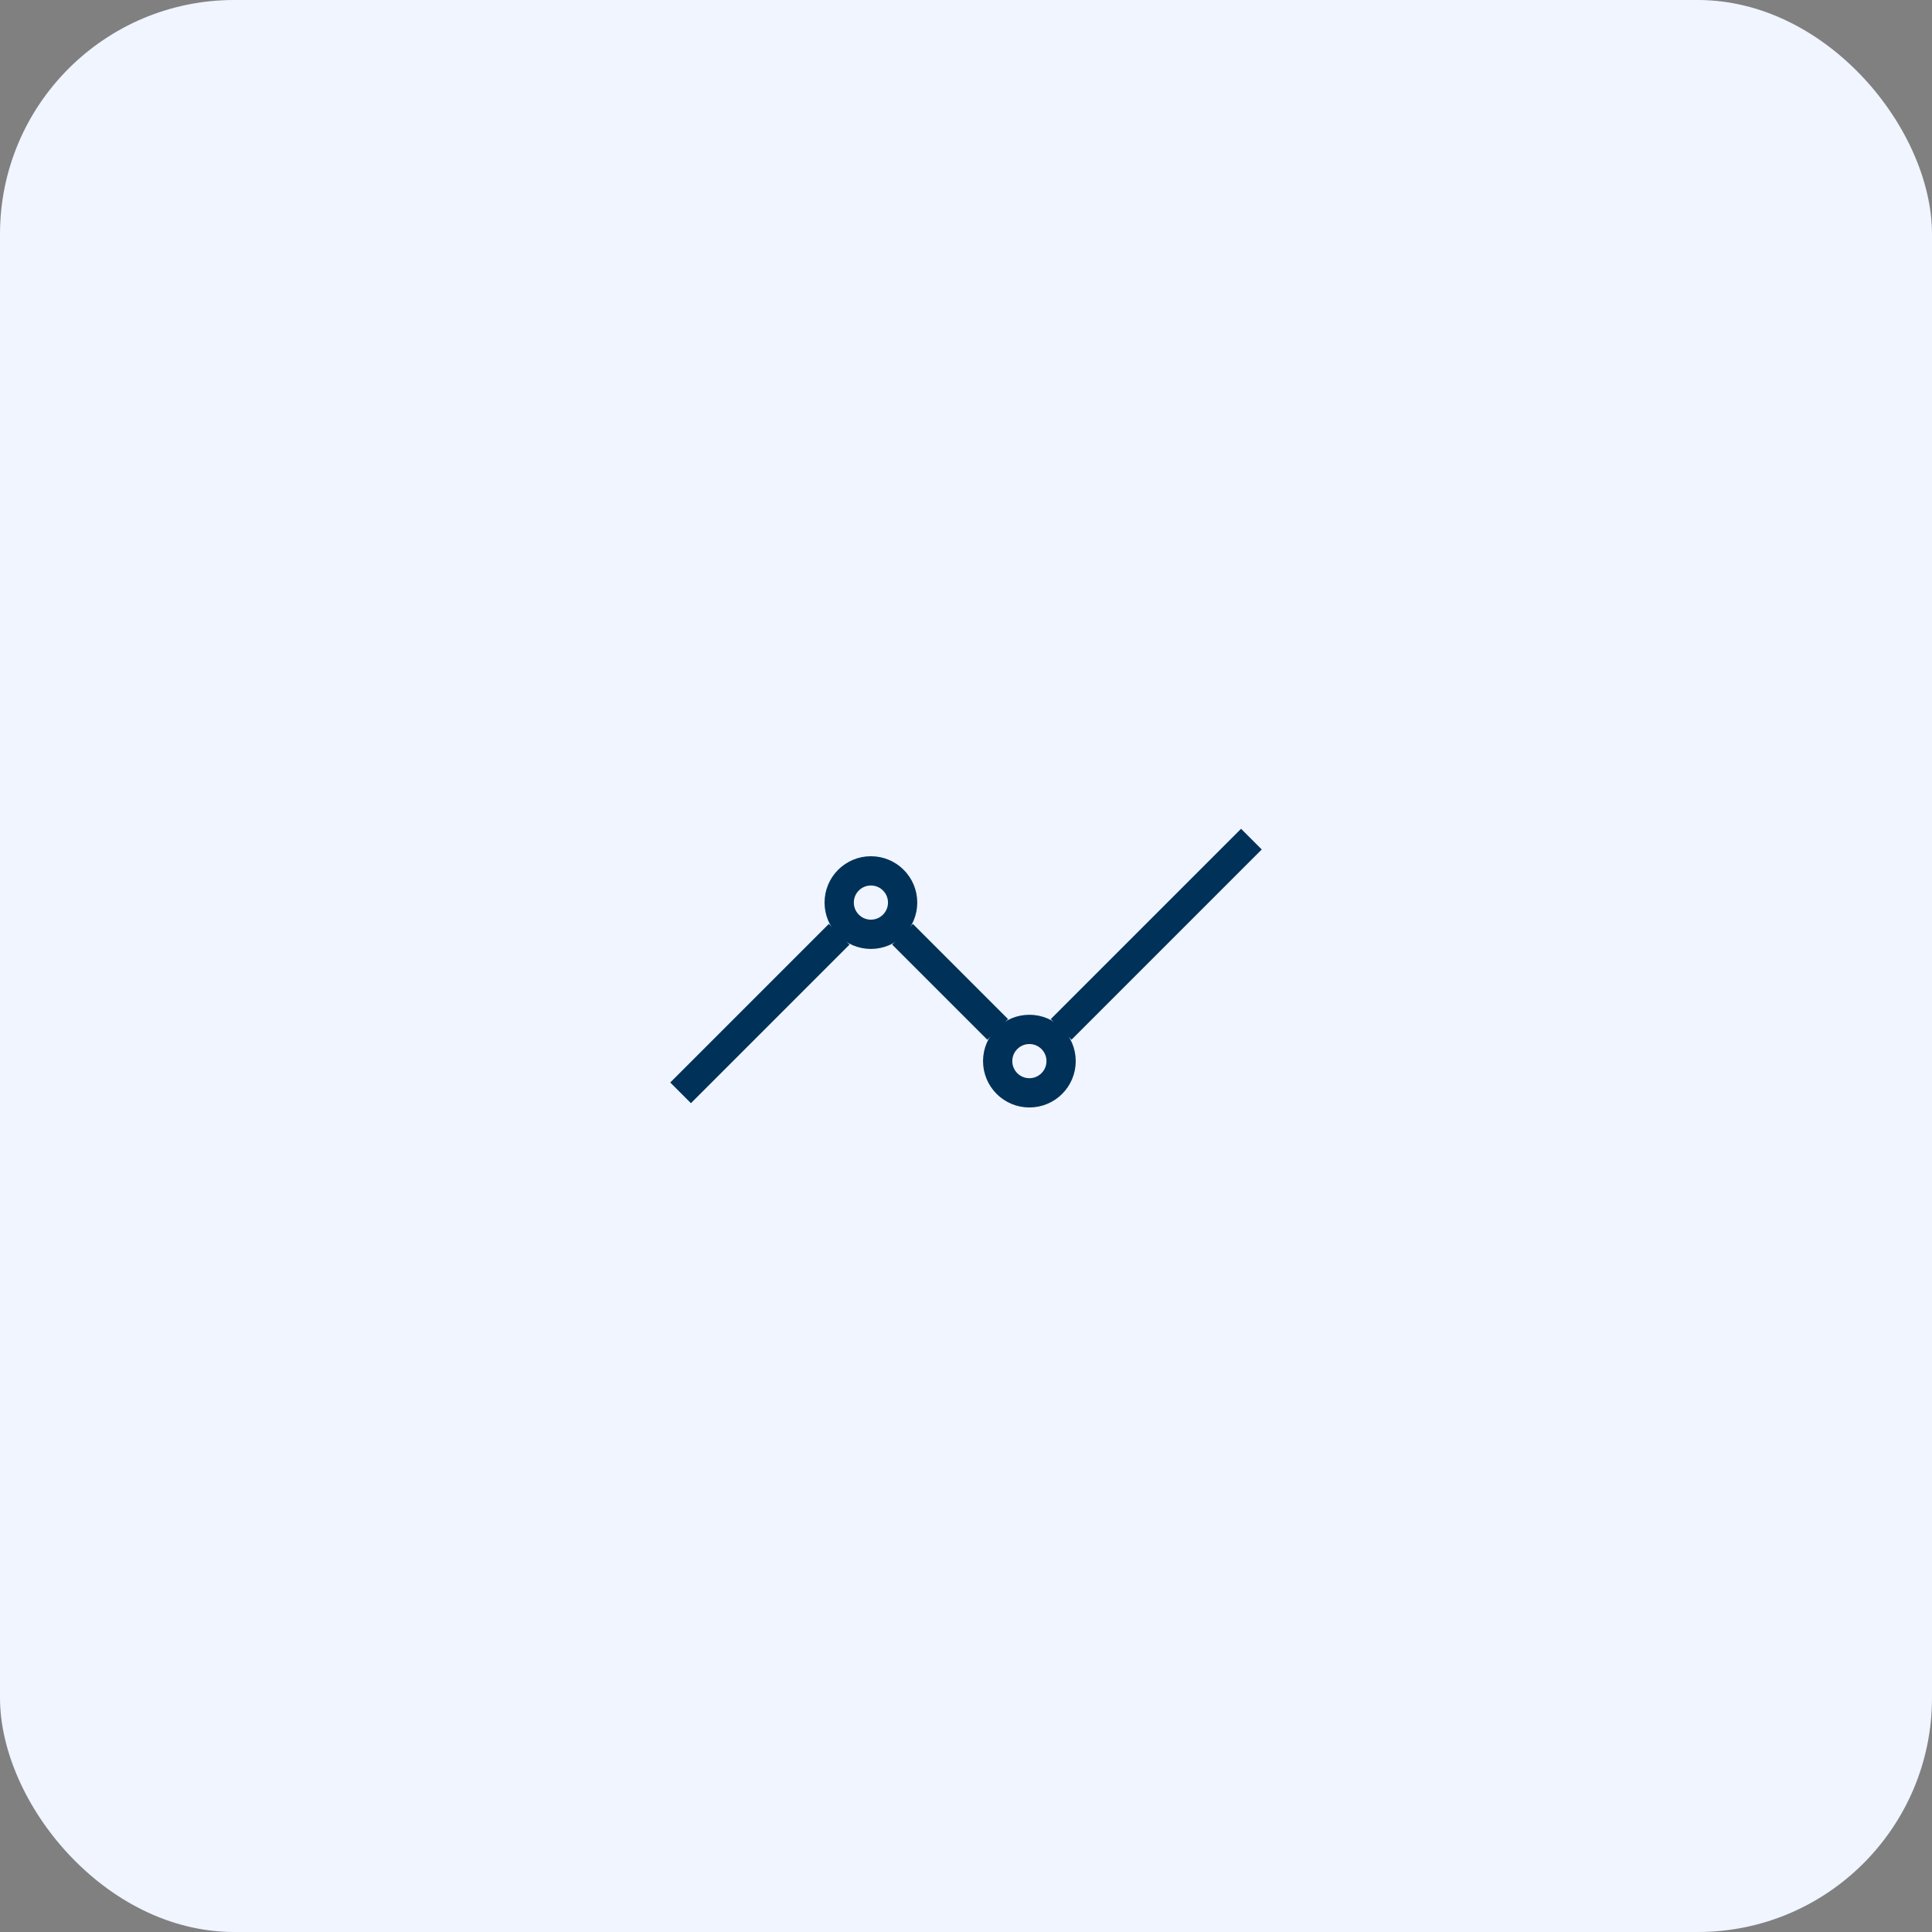 <svg width="66" height="66" viewBox="0 0 66 66" fill="none" xmlns="http://www.w3.org/2000/svg">
    <rect x="0" y="0" width="66" height="66" fill="#808080" stroke="none"/>
    <rect width="66" height="66" rx="8" fill="#F0F5FF" />
    <path d="M23.25 37.333L28.667 31.916" stroke="#003259" strokeLinecap="round"
        strokeLinejoin="round" />
    <path fillRule="evenodd" clipRule="evenodd"
        d="M29.751 31.917C30.35 31.917 30.835 31.432 30.835 30.833C30.835 30.235 30.35 29.75 29.751 29.75C29.153 29.75 28.668 30.235 28.668 30.833C28.668 31.432 29.153 31.917 29.751 31.917Z"
        stroke="#003259" />
    <path fillRule="evenodd" clipRule="evenodd"
        d="M35.165 37.333C35.764 37.333 36.249 36.848 36.249 36.249C36.249 35.651 35.764 35.166 35.165 35.166C34.567 35.166 34.082 35.651 34.082 36.249C34.082 36.848 34.567 37.333 35.165 37.333Z"
        stroke="#003259" />
    <path d="M30.832 31.916L34.082 35.166" stroke="#003259" strokeLinecap="round"
        strokeLinejoin="round" />
    <path d="M36.25 35.166L42.75 28.666" stroke="#003259" strokeLinecap="round"
        strokeLinejoin="round" />
</svg>